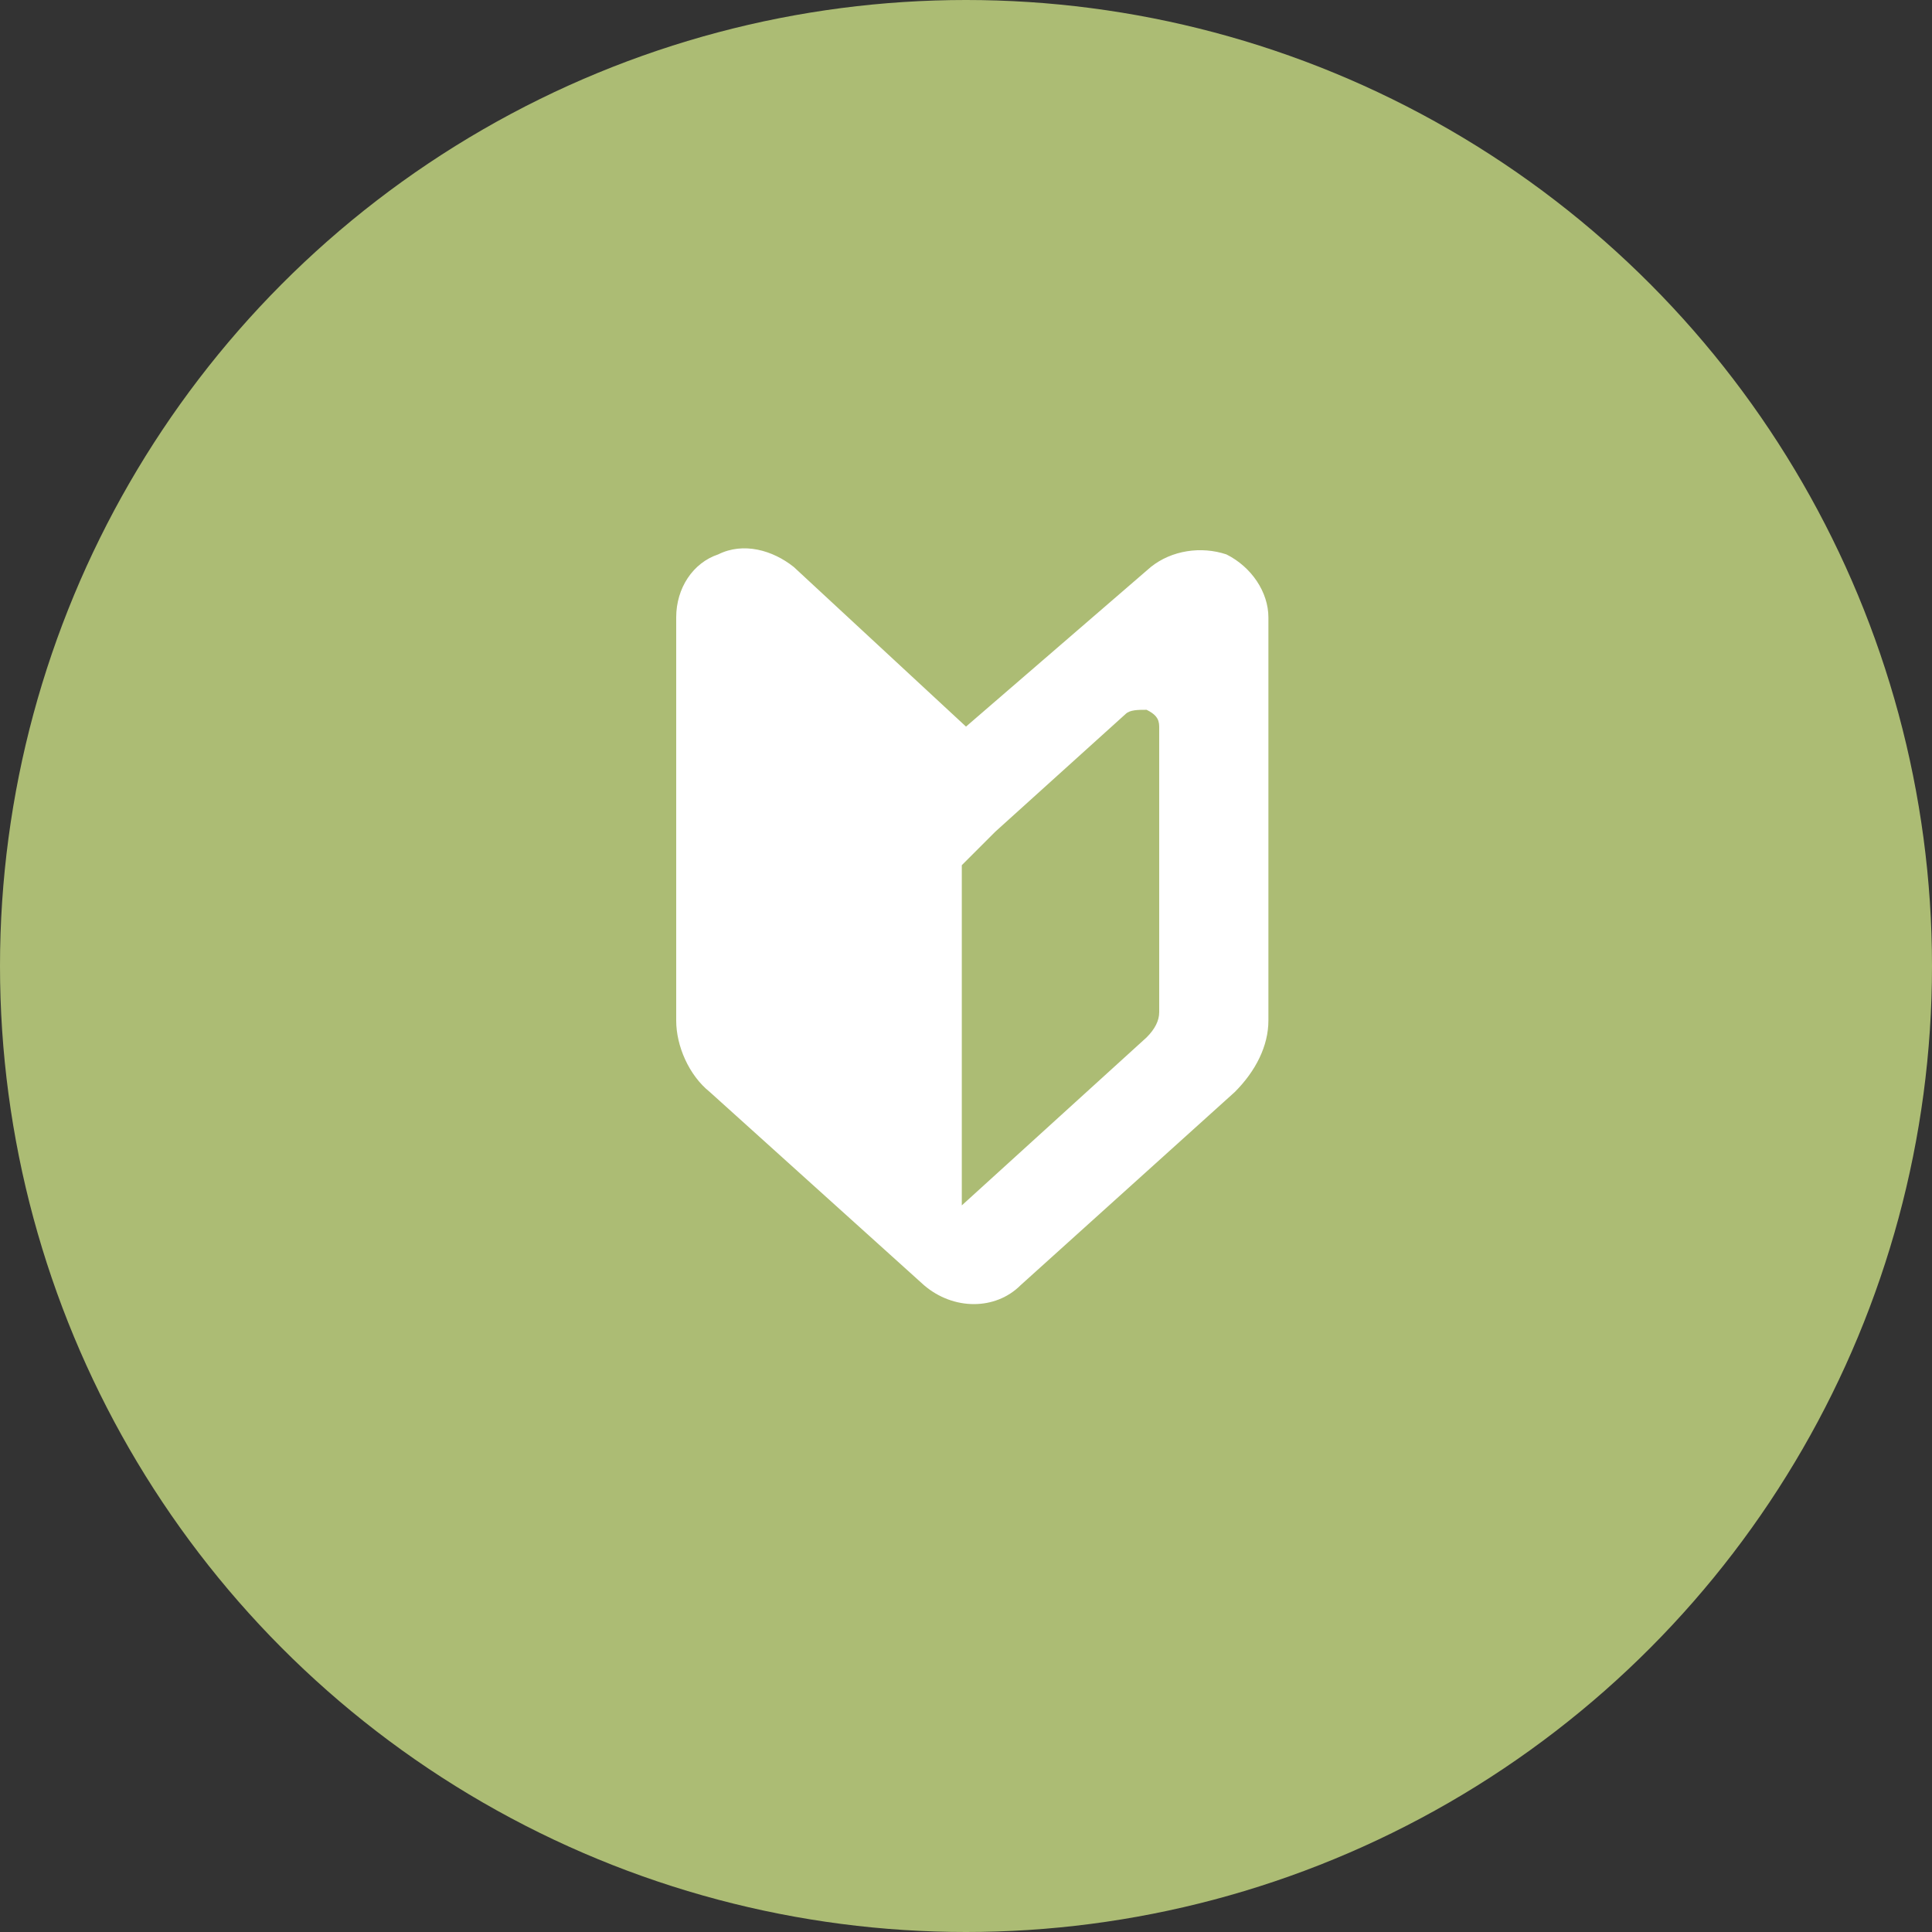 <?xml version="1.0" encoding="utf-8"?>
<!-- Generator: Adobe Illustrator 19.2.1, SVG Export Plug-In . SVG Version: 6.00 Build 0)  -->
<svg version="1.1" id="レイヤー_1" xmlns="http://www.w3.org/2000/svg" xmlns:xlink="http://www.w3.org/1999/xlink" x="0px"
	 y="0px" viewBox="0 0 46 46" style="enable-background:new 0 0 46 46;" xml:space="preserve">
<rect x="0" y="0" width="46" height="46" fill="#333333" stroke="none"/>
<style type="text/css">
	.st0{fill:#ACBC74;}
	.st1{fill:#FFFFFF;}
</style>
<circle class="st0" cx="23" cy="23" r="23"/>
<g>
	<path class="st1" d="M23,17.3l-4.1-3.8c-0.5-0.4-1.2-0.6-1.8-0.3c-0.6,0.2-1,0.8-1,1.5v9.6c0,0.6,0.3,1.3,0.8,1.7l5.1,4.6
		c0.7,0.6,1.7,0.6,2.3,0l5.1-4.6c0.5-0.5,0.8-1.1,0.8-1.7v-9.6c0-0.6-0.4-1.2-1-1.5c-0.6-0.2-1.3-0.1-1.8,0.3L23,17.3z M27.6,24.1
		c0,0.2-0.1,0.4-0.3,0.6l-4.4,4v-8.1l0.8-0.8l3.1-2.8c0.1-0.1,0.3-0.1,0.5-0.1c0.2,0.1,0.3,0.2,0.3,0.4V24.1z"/>
</g>
</svg>
